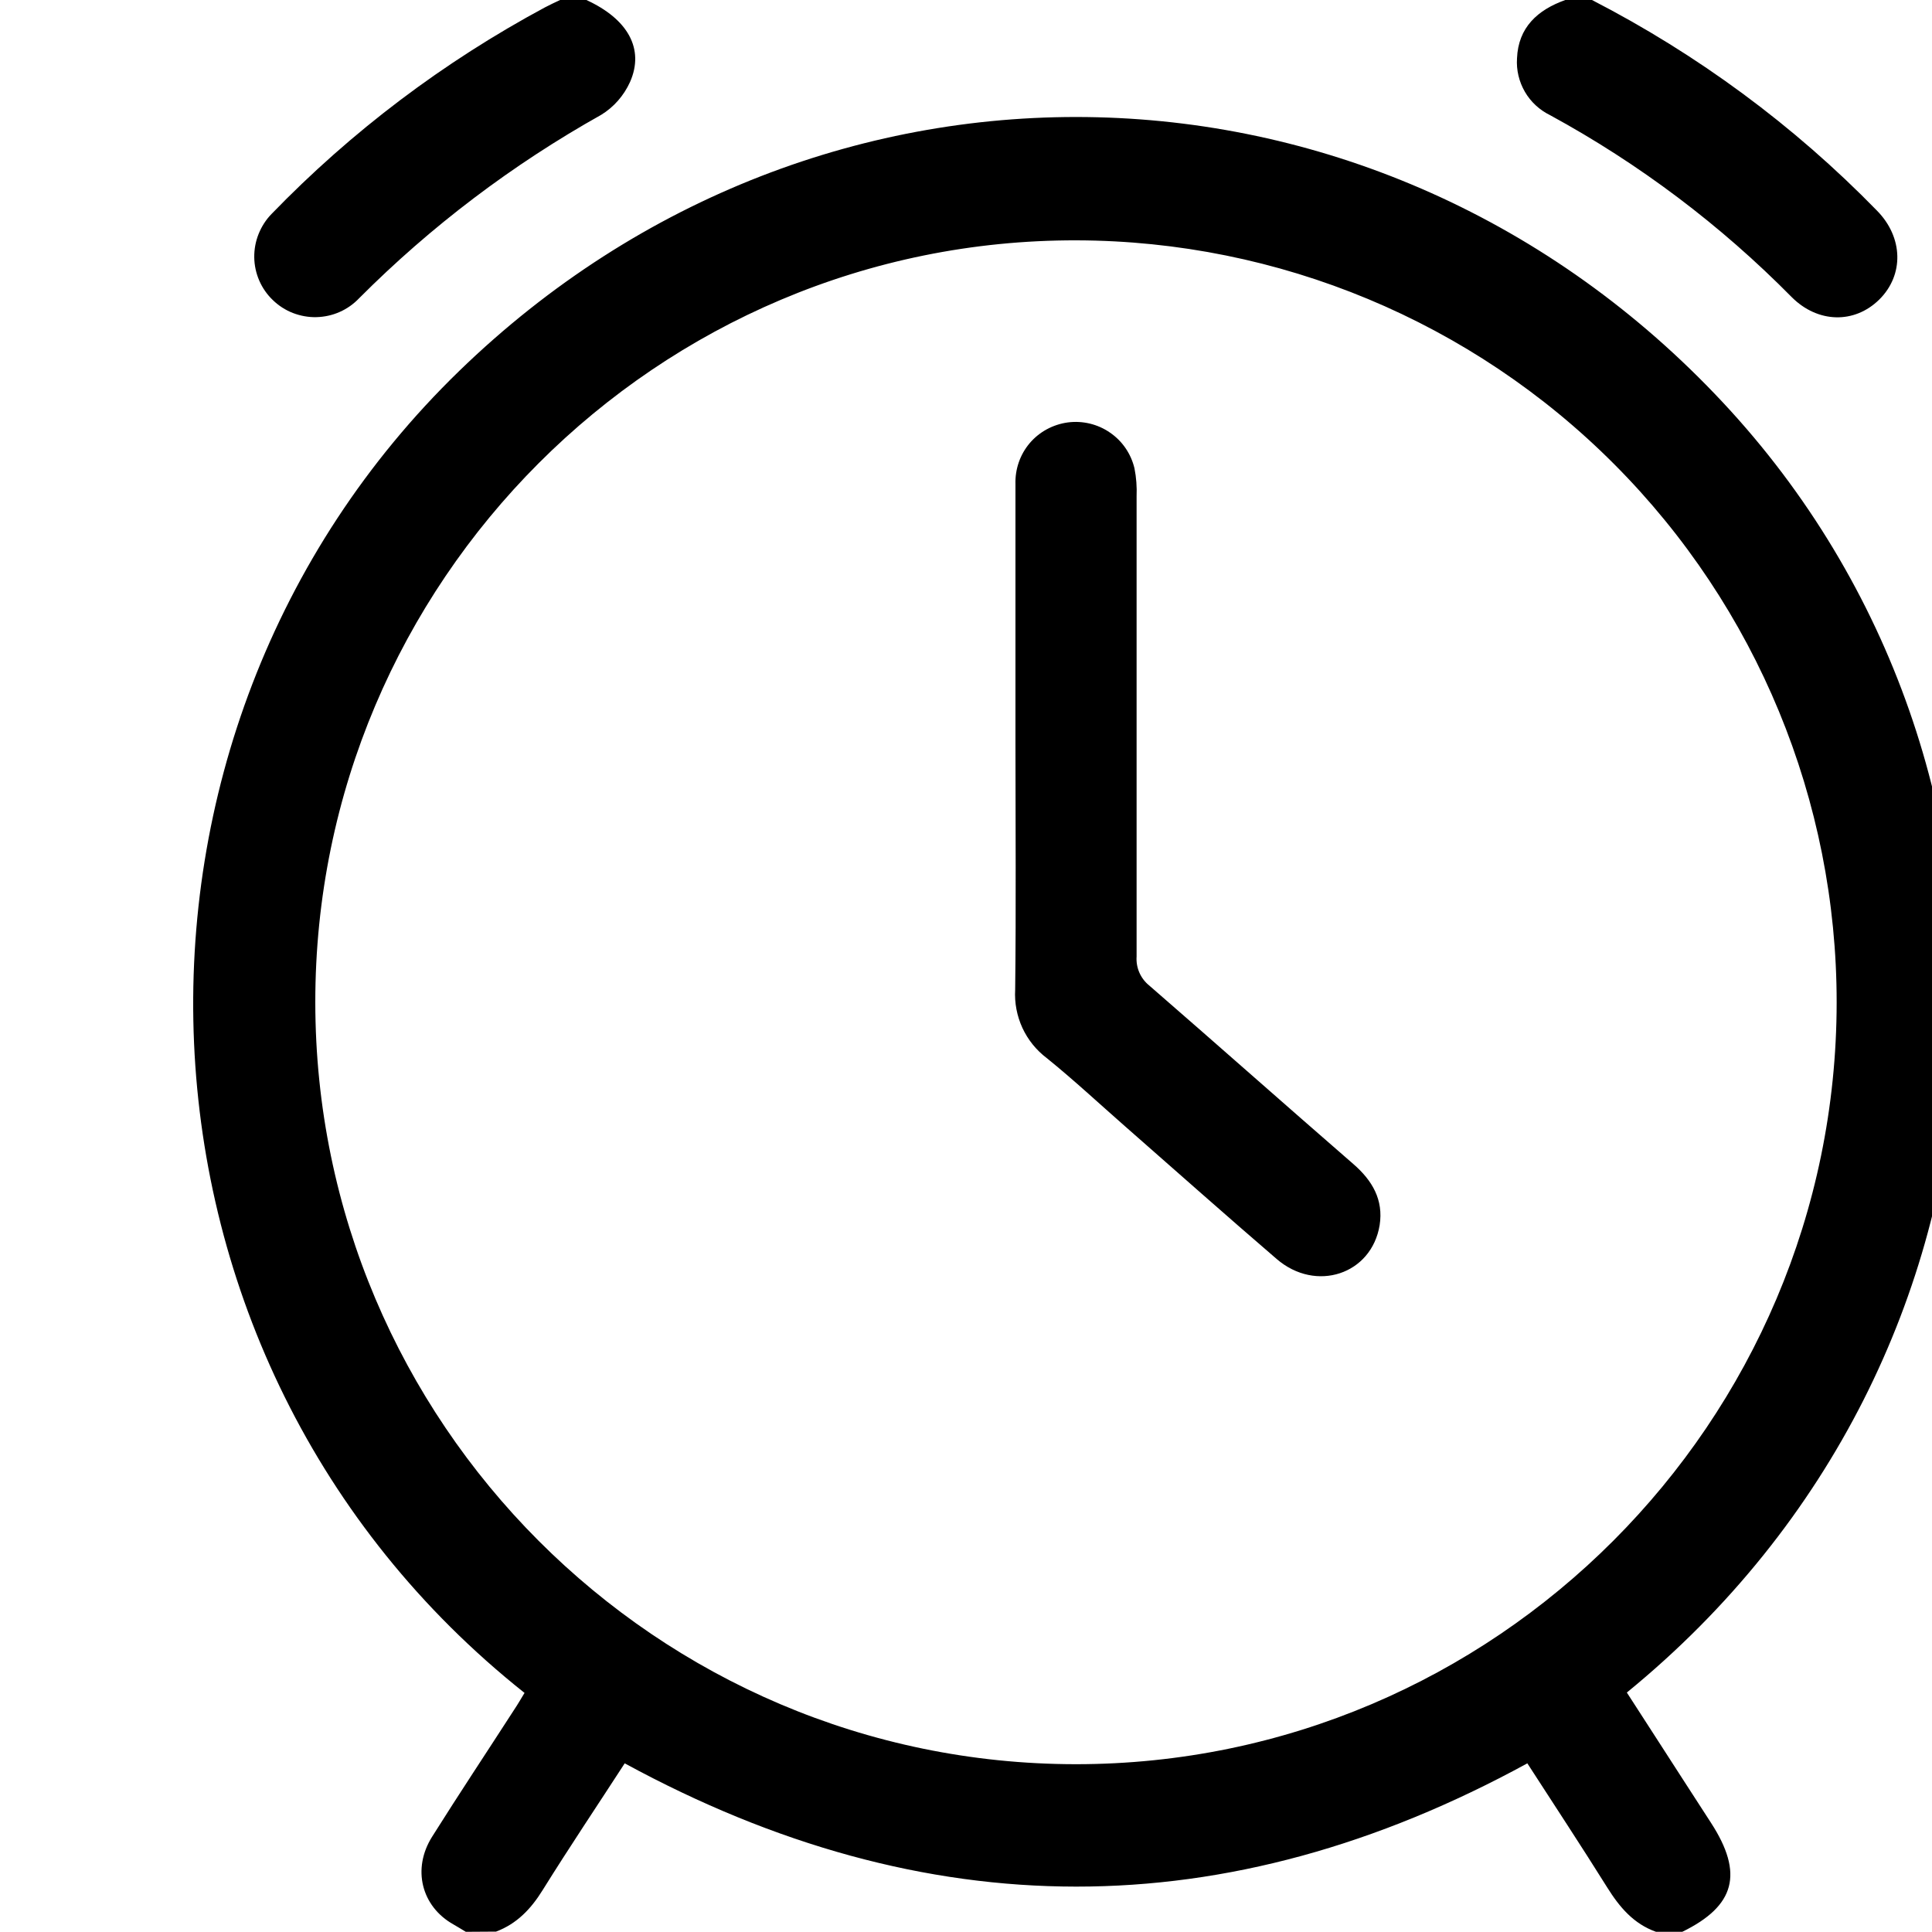 <svg width="20" height="20" viewBox="0 0 20 20" fill="none" xmlns="http://www.w3.org/2000/svg">
<g id="&#229;&#155;&#190;&#229;&#177;&#130;_1" clip-path="url(#clip0_401_616)">
<path id="Union" d="M4.755 3.839C8.491 0.215 14.274 0.353 17.837 4.168C21.35 7.929 21.107 14.038 16.841 17.521L17.131 17.97C17.325 18.27 17.518 18.571 17.713 18.871C18.052 19.395 17.963 19.73 17.415 19.998H17.143C16.91 19.915 16.765 19.742 16.638 19.539C16.366 19.104 16.084 18.677 15.811 18.254C12.692 19.958 9.589 19.953 6.467 18.254C6.187 18.686 5.894 19.122 5.617 19.567C5.496 19.762 5.35 19.915 5.135 19.996L4.822 19.998C4.78 19.973 4.737 19.946 4.693 19.921C4.364 19.736 4.263 19.348 4.473 19.014C4.75 18.573 5.038 18.14 5.32 17.703C5.359 17.645 5.394 17.584 5.43 17.525C1.088 14.076 0.874 7.602 4.755 3.839ZM11.148 2.488C6.806 2.476 3.261 6.022 3.264 10.377C3.267 14.723 6.798 18.261 11.137 18.263C15.473 18.263 19.009 14.726 19.013 10.379C19.014 8.29 18.186 6.286 16.712 4.807C15.238 3.327 13.236 2.494 11.148 2.488ZM11.054 4.373C11.207 4.353 11.363 4.39 11.49 4.478C11.618 4.565 11.708 4.697 11.744 4.848C11.763 4.943 11.77 5.041 11.766 5.139V9.902C11.762 9.959 11.772 10.017 11.795 10.069C11.818 10.121 11.853 10.167 11.898 10.203C12.604 10.816 13.305 11.438 14.012 12.052C14.206 12.221 14.323 12.42 14.282 12.683C14.198 13.193 13.622 13.383 13.216 13.033C12.689 12.58 12.168 12.117 11.646 11.659C11.377 11.423 11.115 11.179 10.837 10.954C10.728 10.872 10.641 10.764 10.584 10.641C10.527 10.517 10.501 10.381 10.509 10.245C10.519 9.393 10.512 8.543 10.512 7.688V5.013C10.507 4.858 10.559 4.706 10.659 4.588C10.759 4.47 10.9 4.394 11.054 4.373ZM16.48 0C17.573 0.563 18.57 1.298 19.429 2.179C19.704 2.457 19.711 2.847 19.454 3.101C19.197 3.354 18.818 3.346 18.548 3.076C17.811 2.329 16.969 1.695 16.048 1.193C15.939 1.14 15.847 1.056 15.786 0.951C15.725 0.846 15.696 0.725 15.704 0.604C15.717 0.283 15.918 0.102 16.204 0H16.48ZM6.07 0C6.498 0.196 6.674 0.505 6.522 0.849C6.458 0.99 6.354 1.109 6.223 1.189C5.304 1.704 4.461 2.342 3.718 3.087C3.661 3.147 3.592 3.196 3.517 3.229C3.441 3.263 3.358 3.281 3.275 3.283C3.193 3.285 3.11 3.27 3.032 3.24C2.955 3.21 2.885 3.165 2.825 3.107C2.765 3.05 2.717 2.981 2.684 2.905C2.651 2.829 2.633 2.747 2.632 2.664C2.631 2.581 2.646 2.499 2.677 2.422C2.708 2.345 2.753 2.274 2.811 2.215C3.638 1.36 4.594 0.639 5.642 0.076C5.694 0.049 5.746 0.024 5.798 0H6.07Z" fill="black"/>
</g>
<defs>
<clipPath id="clip0_401_616">
<rect width="20" height="20" fill="white"/>
</clipPath>
</defs>
</svg>
